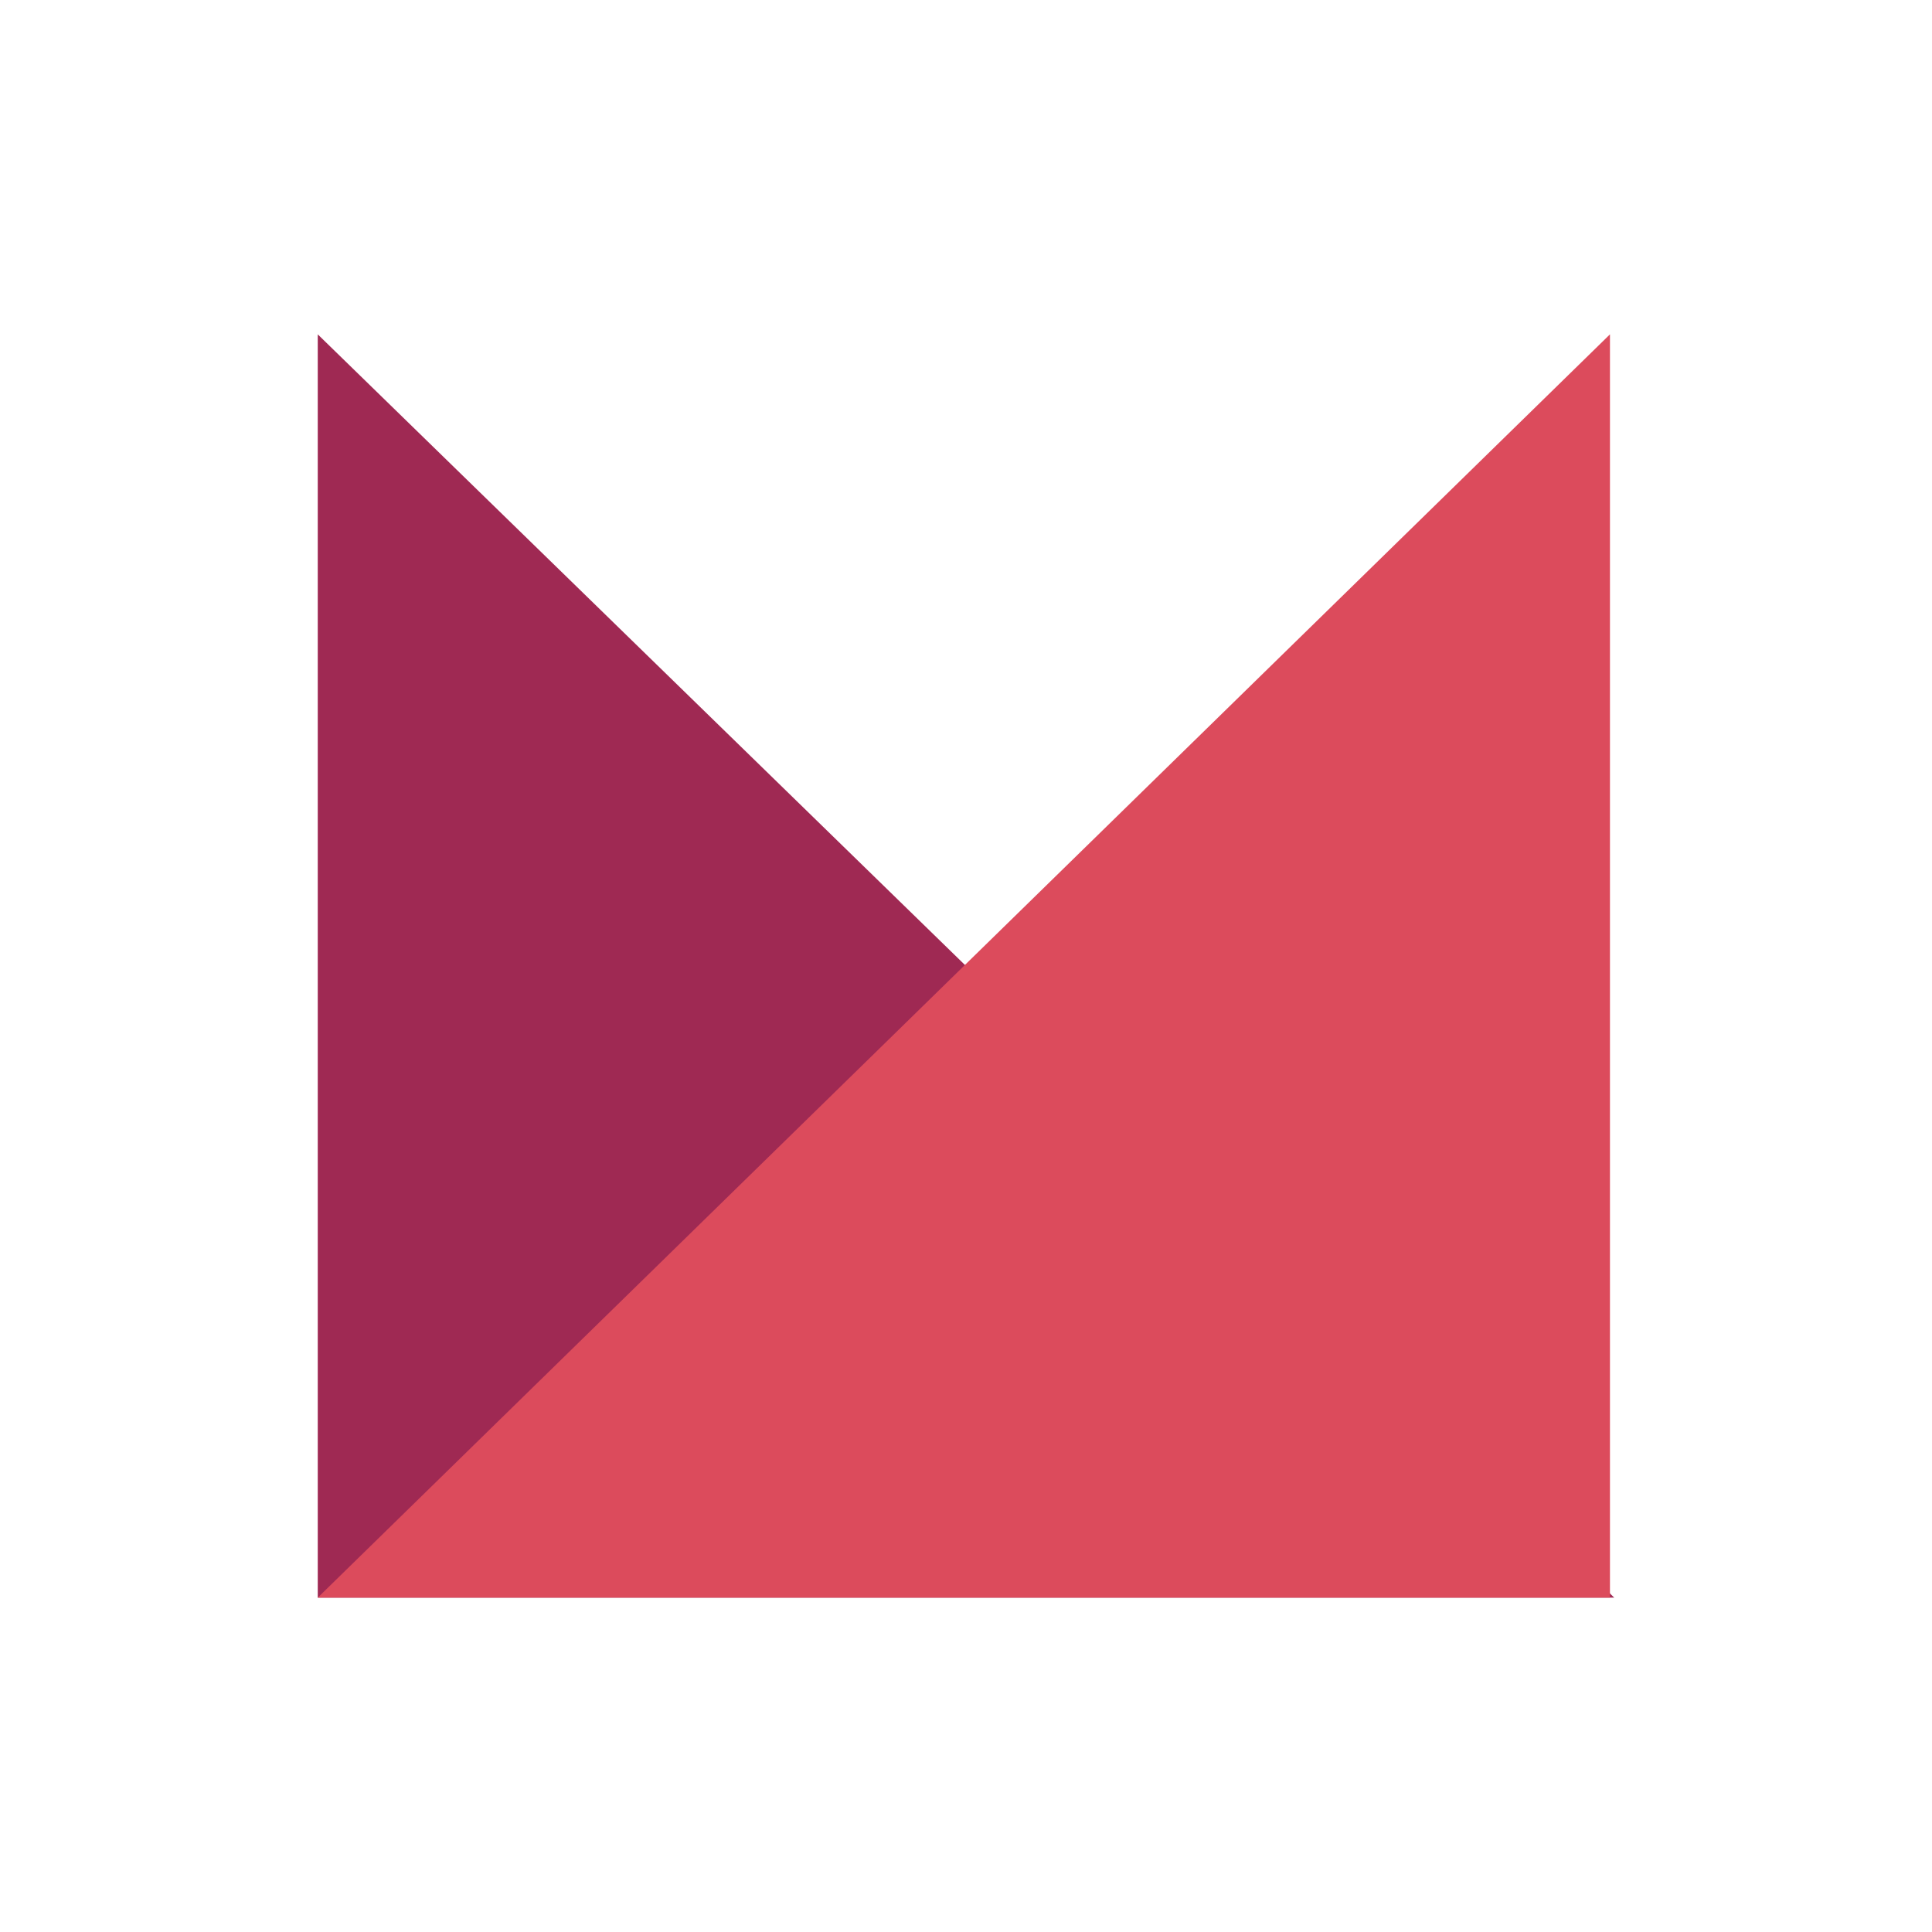 <?xml version="1.0" encoding="UTF-8"?> <svg xmlns="http://www.w3.org/2000/svg" width="32" height="32" viewBox="0 0 32 32" fill="none"><path d="M26.737 26.462H5.263V5.538L26.737 26.462Z" fill="#9F2953"></path><path d="M26.666 5.538V26.462H5.263L26.666 5.538Z" fill="#DC4B5C"></path></svg> 